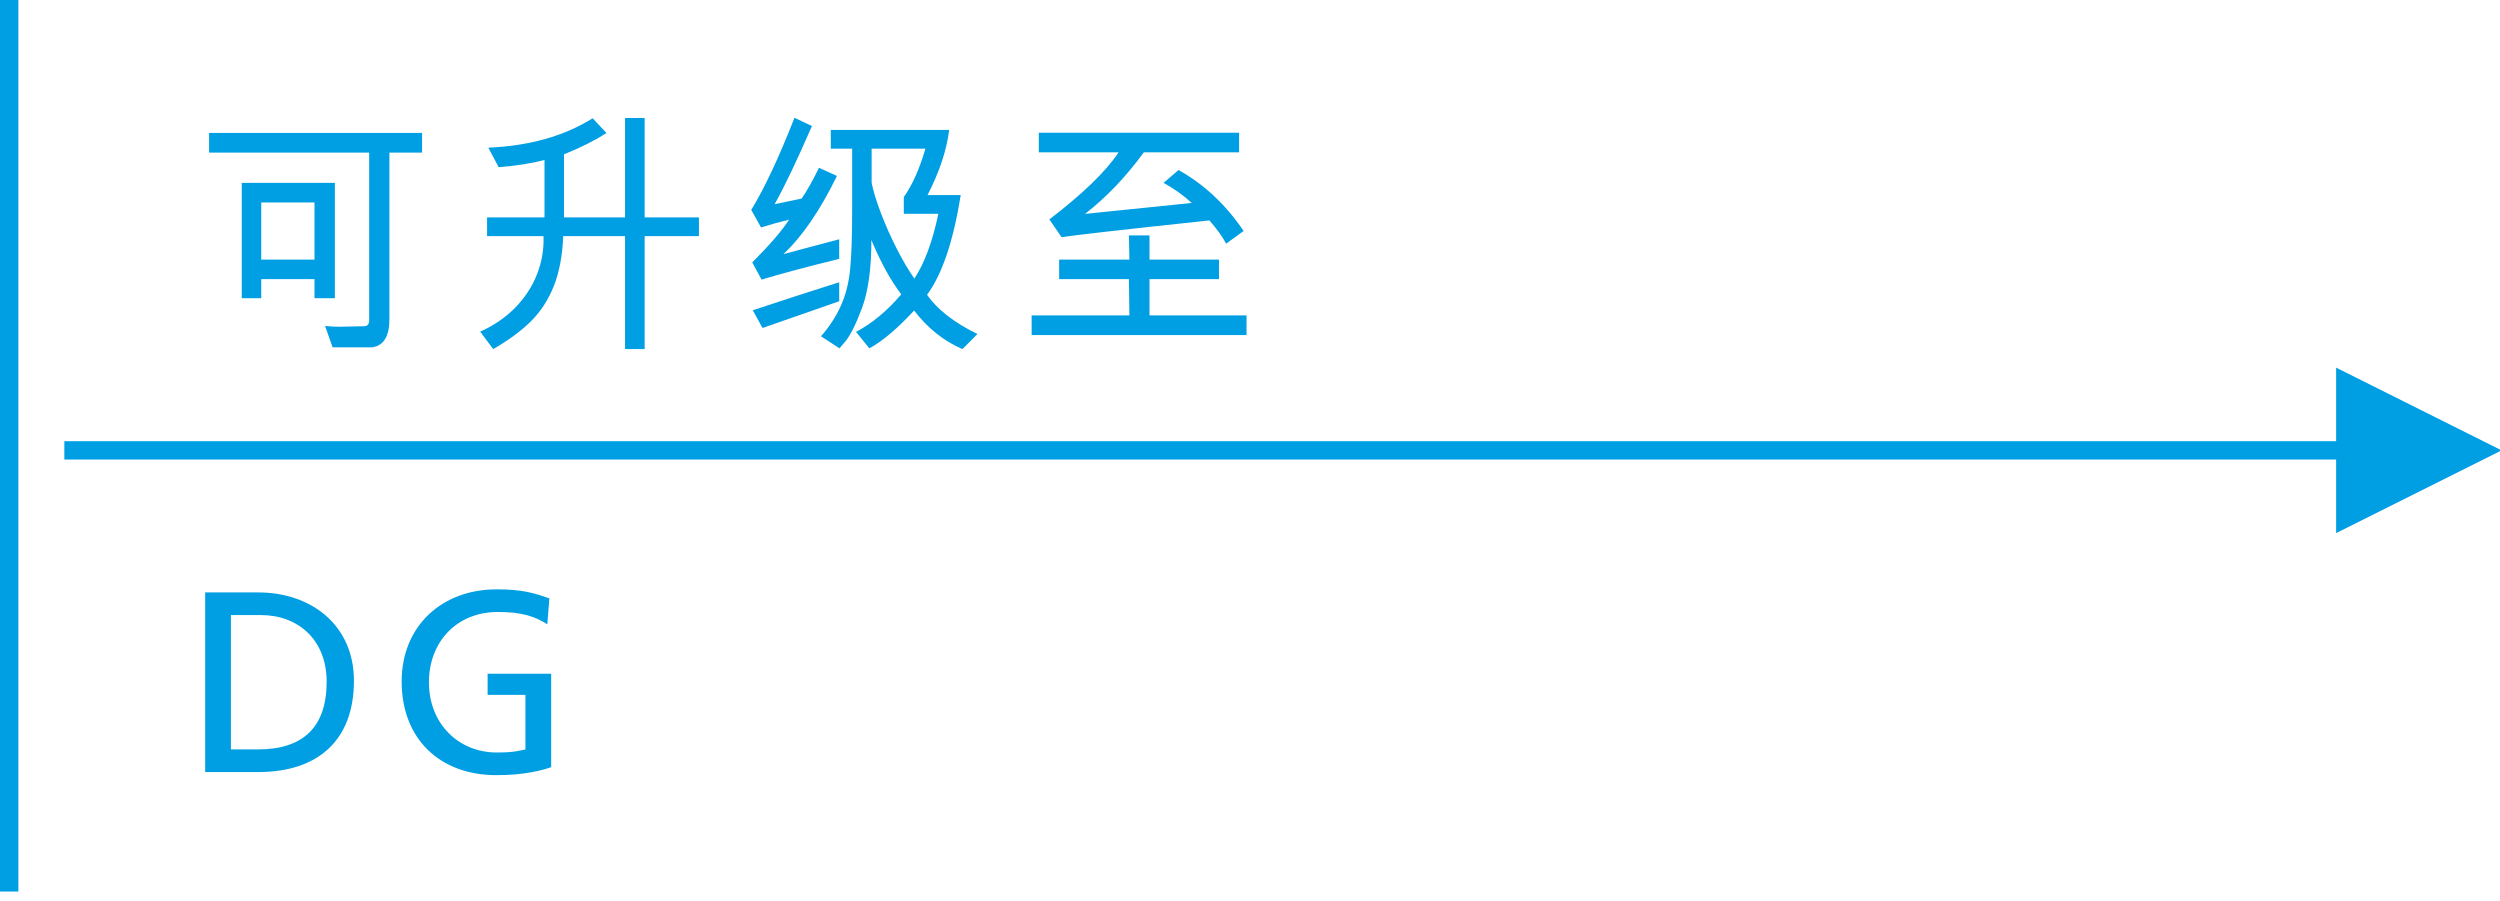 <?xml version="1.0" encoding="UTF-8"?>
<svg xmlns="http://www.w3.org/2000/svg" width="136" height="49" viewBox="0 0 136 49">
  <g fill="#009EE3" transform="translate(-1)">
    <path d="M23.961,7.233 L23.961,8.3 L22.184,8.3 L22.184,17.33 C22.193,18.287 21.876,18.809 21.233,18.896 L19.094,18.896 L18.684,17.733 C18.93,17.761 19.192,17.774 19.47,17.774 L20.803,17.747 C20.99,17.747 21.083,17.635 21.083,17.412 L21.083,8.3 L12.374,8.3 L12.374,7.233 L23.961,7.233 Z M18.109,15.184 L15.211,15.184 L15.211,16.223 L14.151,16.223 L14.151,9.947 L19.217,9.947 L19.217,16.223 L18.109,16.223 L18.109,15.184 Z M18.109,14.124 L18.109,11.014 L15.211,11.014 L15.211,14.124 L18.109,14.124 Z M36.069,18.991 L35.003,18.991 L35.003,12.846 L31.64,12.846 C31.594,13.921 31.421,14.833 31.12,15.58 C30.819,16.327 30.403,16.963 29.873,17.487 C29.342,18.011 28.661,18.513 27.832,18.991 L27.121,18.041 C27.868,17.708 28.505,17.272 29.032,16.732 C29.558,16.192 29.952,15.588 30.214,14.92 C30.476,14.253 30.594,13.561 30.566,12.846 L27.497,12.846 L27.497,11.827 L30.621,11.827 L30.621,8.703 C29.915,8.89 29.083,9.02 28.126,9.093 L27.565,8.033 C29.803,7.937 31.694,7.404 33.239,6.434 L33.991,7.233 C33.376,7.634 32.606,8.022 31.681,8.396 L31.681,11.827 L35.003,11.827 L35.003,6.42 L36.069,6.42 L36.069,11.827 L39.022,11.827 L39.022,12.846 L36.069,12.846 L36.069,18.991 Z M43.618,13.823 L46.653,13.017 L46.653,14.083 C44.89,14.516 43.481,14.892 42.429,15.211 L41.923,14.274 C42.875,13.322 43.543,12.547 43.926,11.95 C43.397,12.078 42.889,12.219 42.401,12.374 L41.868,11.417 C42.584,10.25 43.368,8.58 44.22,6.406 L45.17,6.857 C44.363,8.712 43.687,10.13 43.14,11.109 L44.609,10.802 C44.901,10.378 45.215,9.82 45.553,9.127 L46.53,9.571 C45.61,11.453 44.639,12.871 43.618,13.823 Z M47.357,11.431 L47.357,8.088 L46.195,8.088 L46.195,7.069 L52.635,7.069 C52.498,8.172 52.106,9.353 51.459,10.61 L53.264,10.61 C52.863,13.117 52.252,14.926 51.432,16.038 C51.988,16.836 52.901,17.547 54.173,18.171 L53.359,18.991 C52.343,18.554 51.466,17.854 50.728,16.893 C49.812,17.882 49,18.567 48.294,18.95 L47.569,18.055 C48.44,17.594 49.26,16.913 50.03,16.011 C49.461,15.272 48.918,14.288 48.403,13.058 C48.403,14.58 48.239,15.797 47.911,16.708 C47.569,17.629 47.257,18.255 46.975,18.588 L46.667,18.95 L45.662,18.294 C46.122,17.77 46.485,17.212 46.749,16.619 C47.013,16.027 47.18,15.366 47.248,14.637 C47.321,13.912 47.357,12.843 47.357,11.431 Z M52.047,11.629 L50.167,11.629 L50.167,10.72 C50.632,10.063 51.024,9.186 51.343,8.088 L48.417,8.088 L48.417,9.947 C48.508,10.398 48.674,10.942 48.916,11.578 C49.158,12.213 49.44,12.851 49.764,13.492 C50.087,14.132 50.413,14.687 50.741,15.156 C51.293,14.322 51.728,13.146 52.047,11.629 Z M46.653,15.354 L46.653,16.387 L42.483,17.843 L41.95,16.879 C43.668,16.309 45.236,15.801 46.653,15.354 Z M57.511,8.286 L57.511,7.22 L68.407,7.22 L68.407,8.286 L63.226,8.286 C62.25,9.621 61.184,10.738 60.026,11.636 L65.83,11.041 C65.393,10.635 64.882,10.271 64.299,9.947 L65.112,9.25 C66.502,10.025 67.683,11.13 68.653,12.565 L67.703,13.256 C67.507,12.887 67.204,12.465 66.794,11.991 C62.032,12.497 59.352,12.802 58.755,12.907 L58.085,11.937 C59.912,10.537 61.168,9.321 61.852,8.286 L57.511,8.286 Z M67.313,14.124 L67.313,15.184 L63.533,15.184 L63.533,17.159 L68.811,17.159 L68.811,18.226 L57.121,18.226 L57.121,17.159 L62.439,17.159 L62.412,15.184 L58.618,15.184 L58.618,14.124 L62.439,14.124 L62.412,12.805 L63.533,12.805 L63.533,14.124 L67.313,14.124 Z M12.162,42 L12.162,32.228 L15.046,32.228 C17.944,32.228 20.254,34.02 20.254,37.03 C20.254,40.306 18.266,42 15.046,42 L12.162,42 Z M13.562,33.46 L13.562,40.768 L15.032,40.768 C17.44,40.768 18.77,39.606 18.77,37.086 C18.77,34.804 17.216,33.46 15.2,33.46 L13.562,33.46 Z M30.886,32.55 L30.774,33.964 C30.088,33.516 29.346,33.292 28.086,33.292 C25.832,33.292 24.334,34.93 24.334,37.114 C24.334,39.41 25.986,40.936 28.016,40.936 C28.982,40.936 29.234,40.838 29.584,40.768 L29.584,37.8 L27.526,37.8 L27.526,36.652 L30.984,36.652 L30.984,41.734 C30.452,41.916 29.528,42.168 28.002,42.168 C24.908,42.168 22.85,40.18 22.85,37.072 C22.85,34.062 25.034,32.06 28.016,32.06 C29.444,32.06 30.074,32.27 30.886,32.55 Z"></path>
    <polygon points="128.086 25 4.5 25 4.5 24 128.086 24 128.086 20 137.086 24.5 128.086 29"></polygon>
    <polygon points="1 0 1 48.5 2 48.5 2 0"></polygon>
  </g>
</svg>
